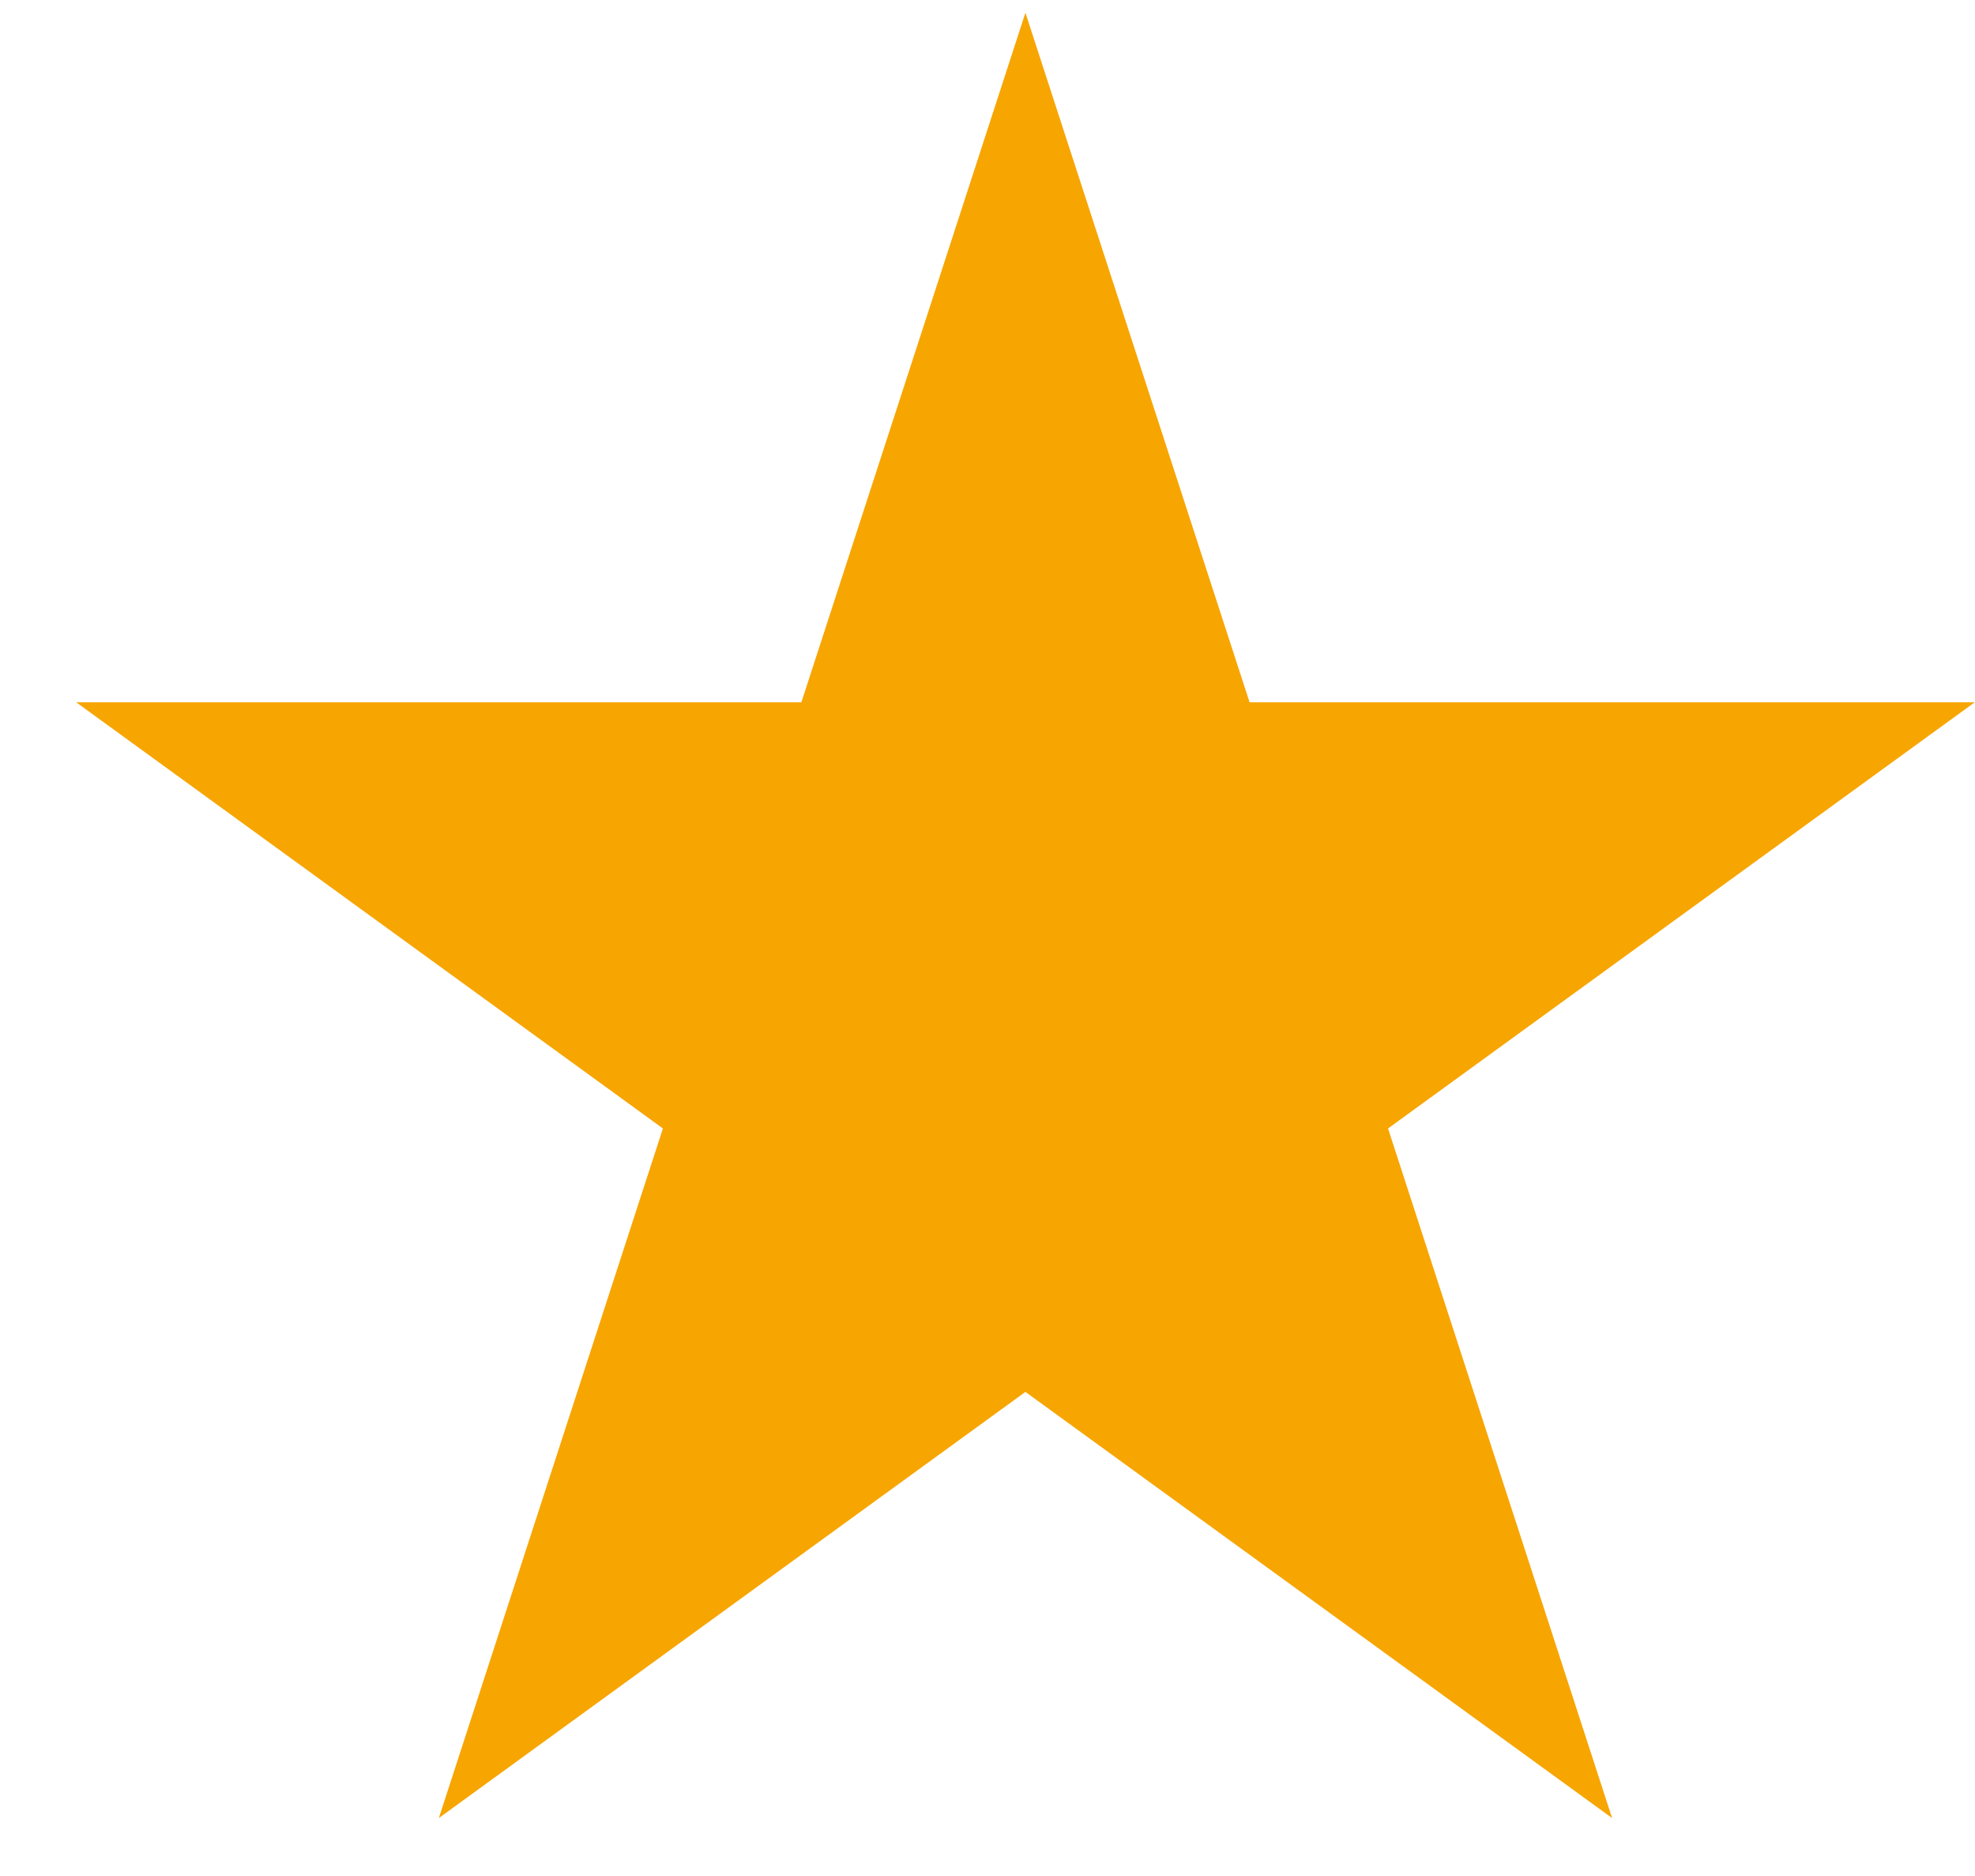 <?xml version="1.0" encoding="UTF-8"?> <svg xmlns="http://www.w3.org/2000/svg" width="20" height="19" viewBox="0 0 20 19" fill="none"><path d="M10.384 0.129L12.654 7.113H19.997L14.056 11.429L16.325 18.413L10.384 14.097L4.444 18.413L6.713 11.429L0.772 7.113H8.115L10.384 0.129Z" fill="#F7A501"></path></svg> 